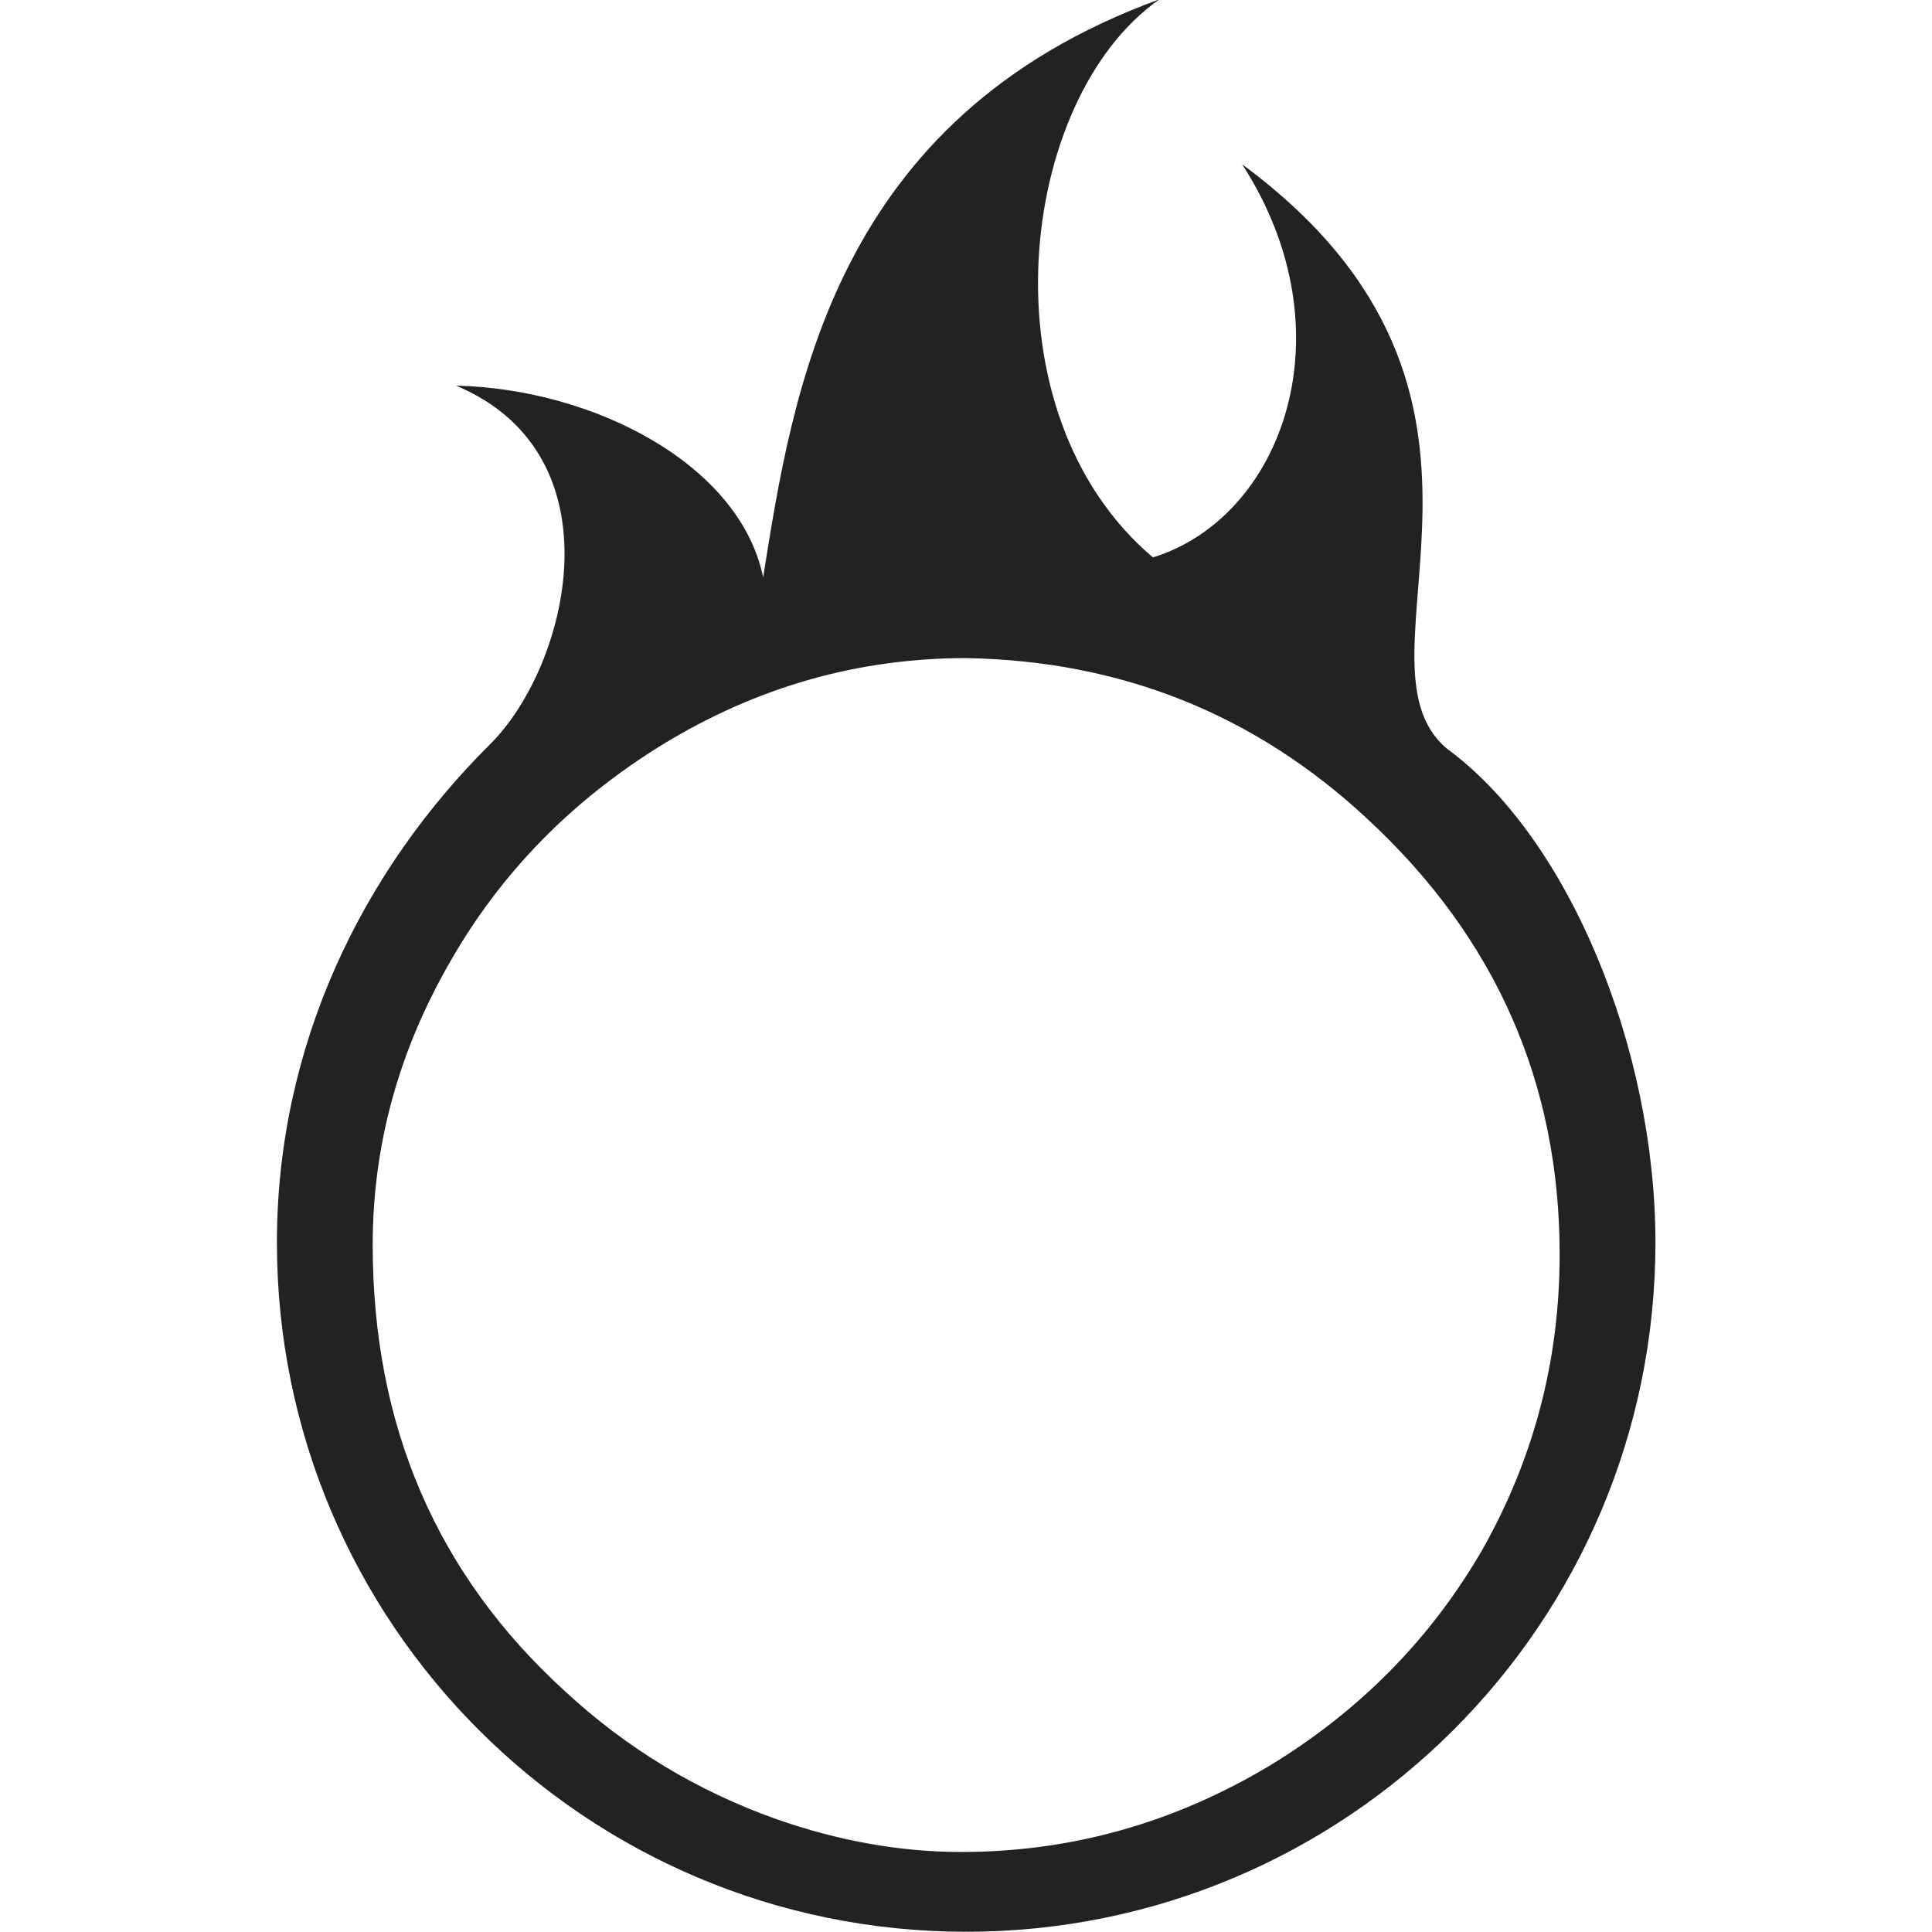 <svg xmlns="http://www.w3.org/2000/svg" xmlns:xlink="http://www.w3.org/1999/xlink" preserveAspectRatio="xMidYMid" width="33" height="33" viewBox="0 0 33 33">
  <defs>
    <style>
      .cls-1 {
        fill: #222;
        fill-rule: evenodd;
      }
    </style>
  </defs>
  <path d="M19.984,12.787 C18.178,11.270 21.845,6.756 16.487,2.807 C18.346,5.685 17.163,8.843 14.963,9.521 C12.029,7.038 12.650,1.679 15.076,-0.012 C9.490,2.019 8.813,6.701 8.305,9.860 C7.910,7.941 5.429,6.643 3.060,6.587 C5.881,7.772 4.978,11.382 3.646,12.707 C1.442,14.895 0.000,17.873 0.000,21.224 C0.000,27.726 5.269,32.996 11.773,32.996 C18.273,32.996 23.546,27.726 23.546,21.224 C23.546,17.916 22.070,14.315 19.984,12.787 ZM16.965,30.154 C15.322,31.139 13.564,31.633 11.690,31.633 C10.650,31.633 9.598,31.446 8.536,31.074 C7.177,30.591 5.973,29.863 4.921,28.888 C2.731,26.895 1.636,24.353 1.636,21.265 C1.636,19.567 2.077,17.952 2.965,16.417 C3.829,14.906 5.035,13.674 6.581,12.721 C8.191,11.736 9.921,11.241 11.773,11.241 C14.422,11.286 16.708,12.201 18.625,13.987 C20.814,16.013 21.910,18.494 21.910,21.428 C21.910,23.225 21.472,24.902 20.597,26.457 C19.720,27.979 18.509,29.212 16.965,30.154 Z" transform="translate(4.73)" class="cls-1"/>
</svg>
